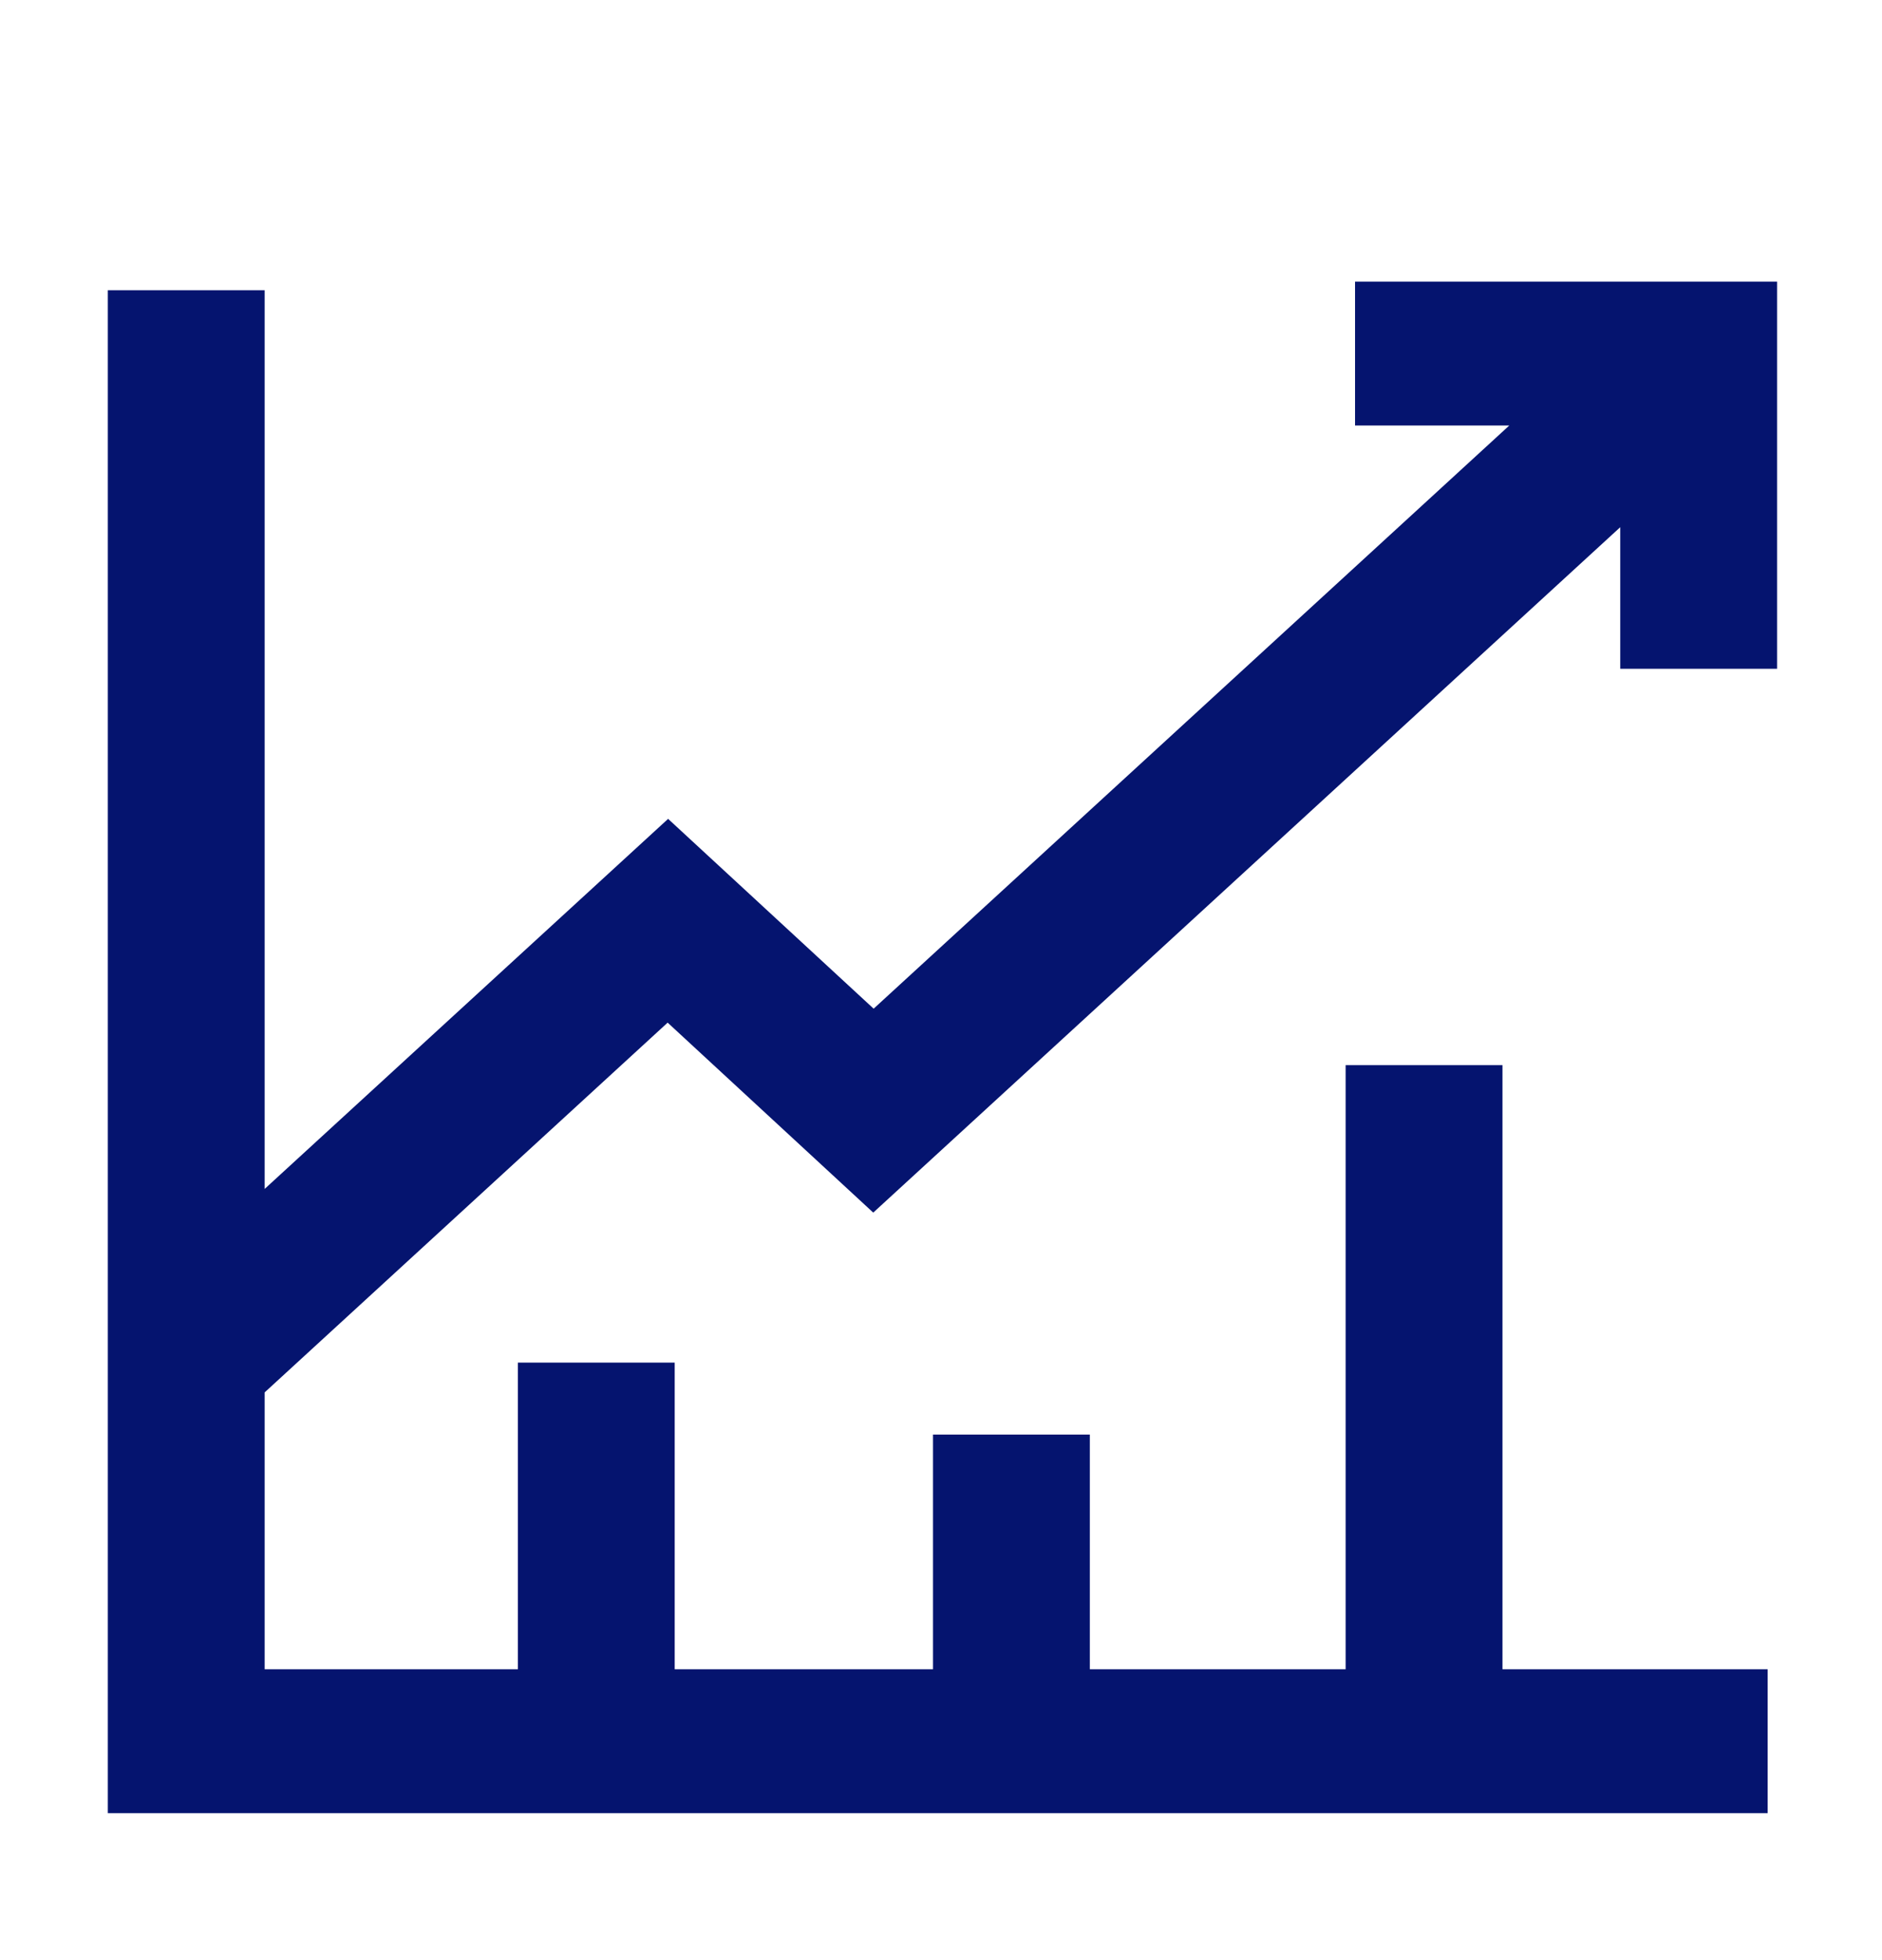 <?xml version="1.0" encoding="UTF-8"?>
<svg xmlns="http://www.w3.org/2000/svg" width="24" height="25" viewBox="0 0 24 25" fill="none">
  <path d="M22.662 8.53H20.662V6.724L11.136 15.466L8.514 13.043L3.375 17.759V21.29H6.604V17.379H8.604V21.29H11.898V18.297H13.898V21.29H17.16V13.585H19.16V21.29H22.542V23.125H1.375V3.702H3.375V15.164L8.52 10.444L11.141 12.865L19.247 5.427H17.28V3.592H22.662V8.53Z" fill="#05146F"></path>
</svg>
